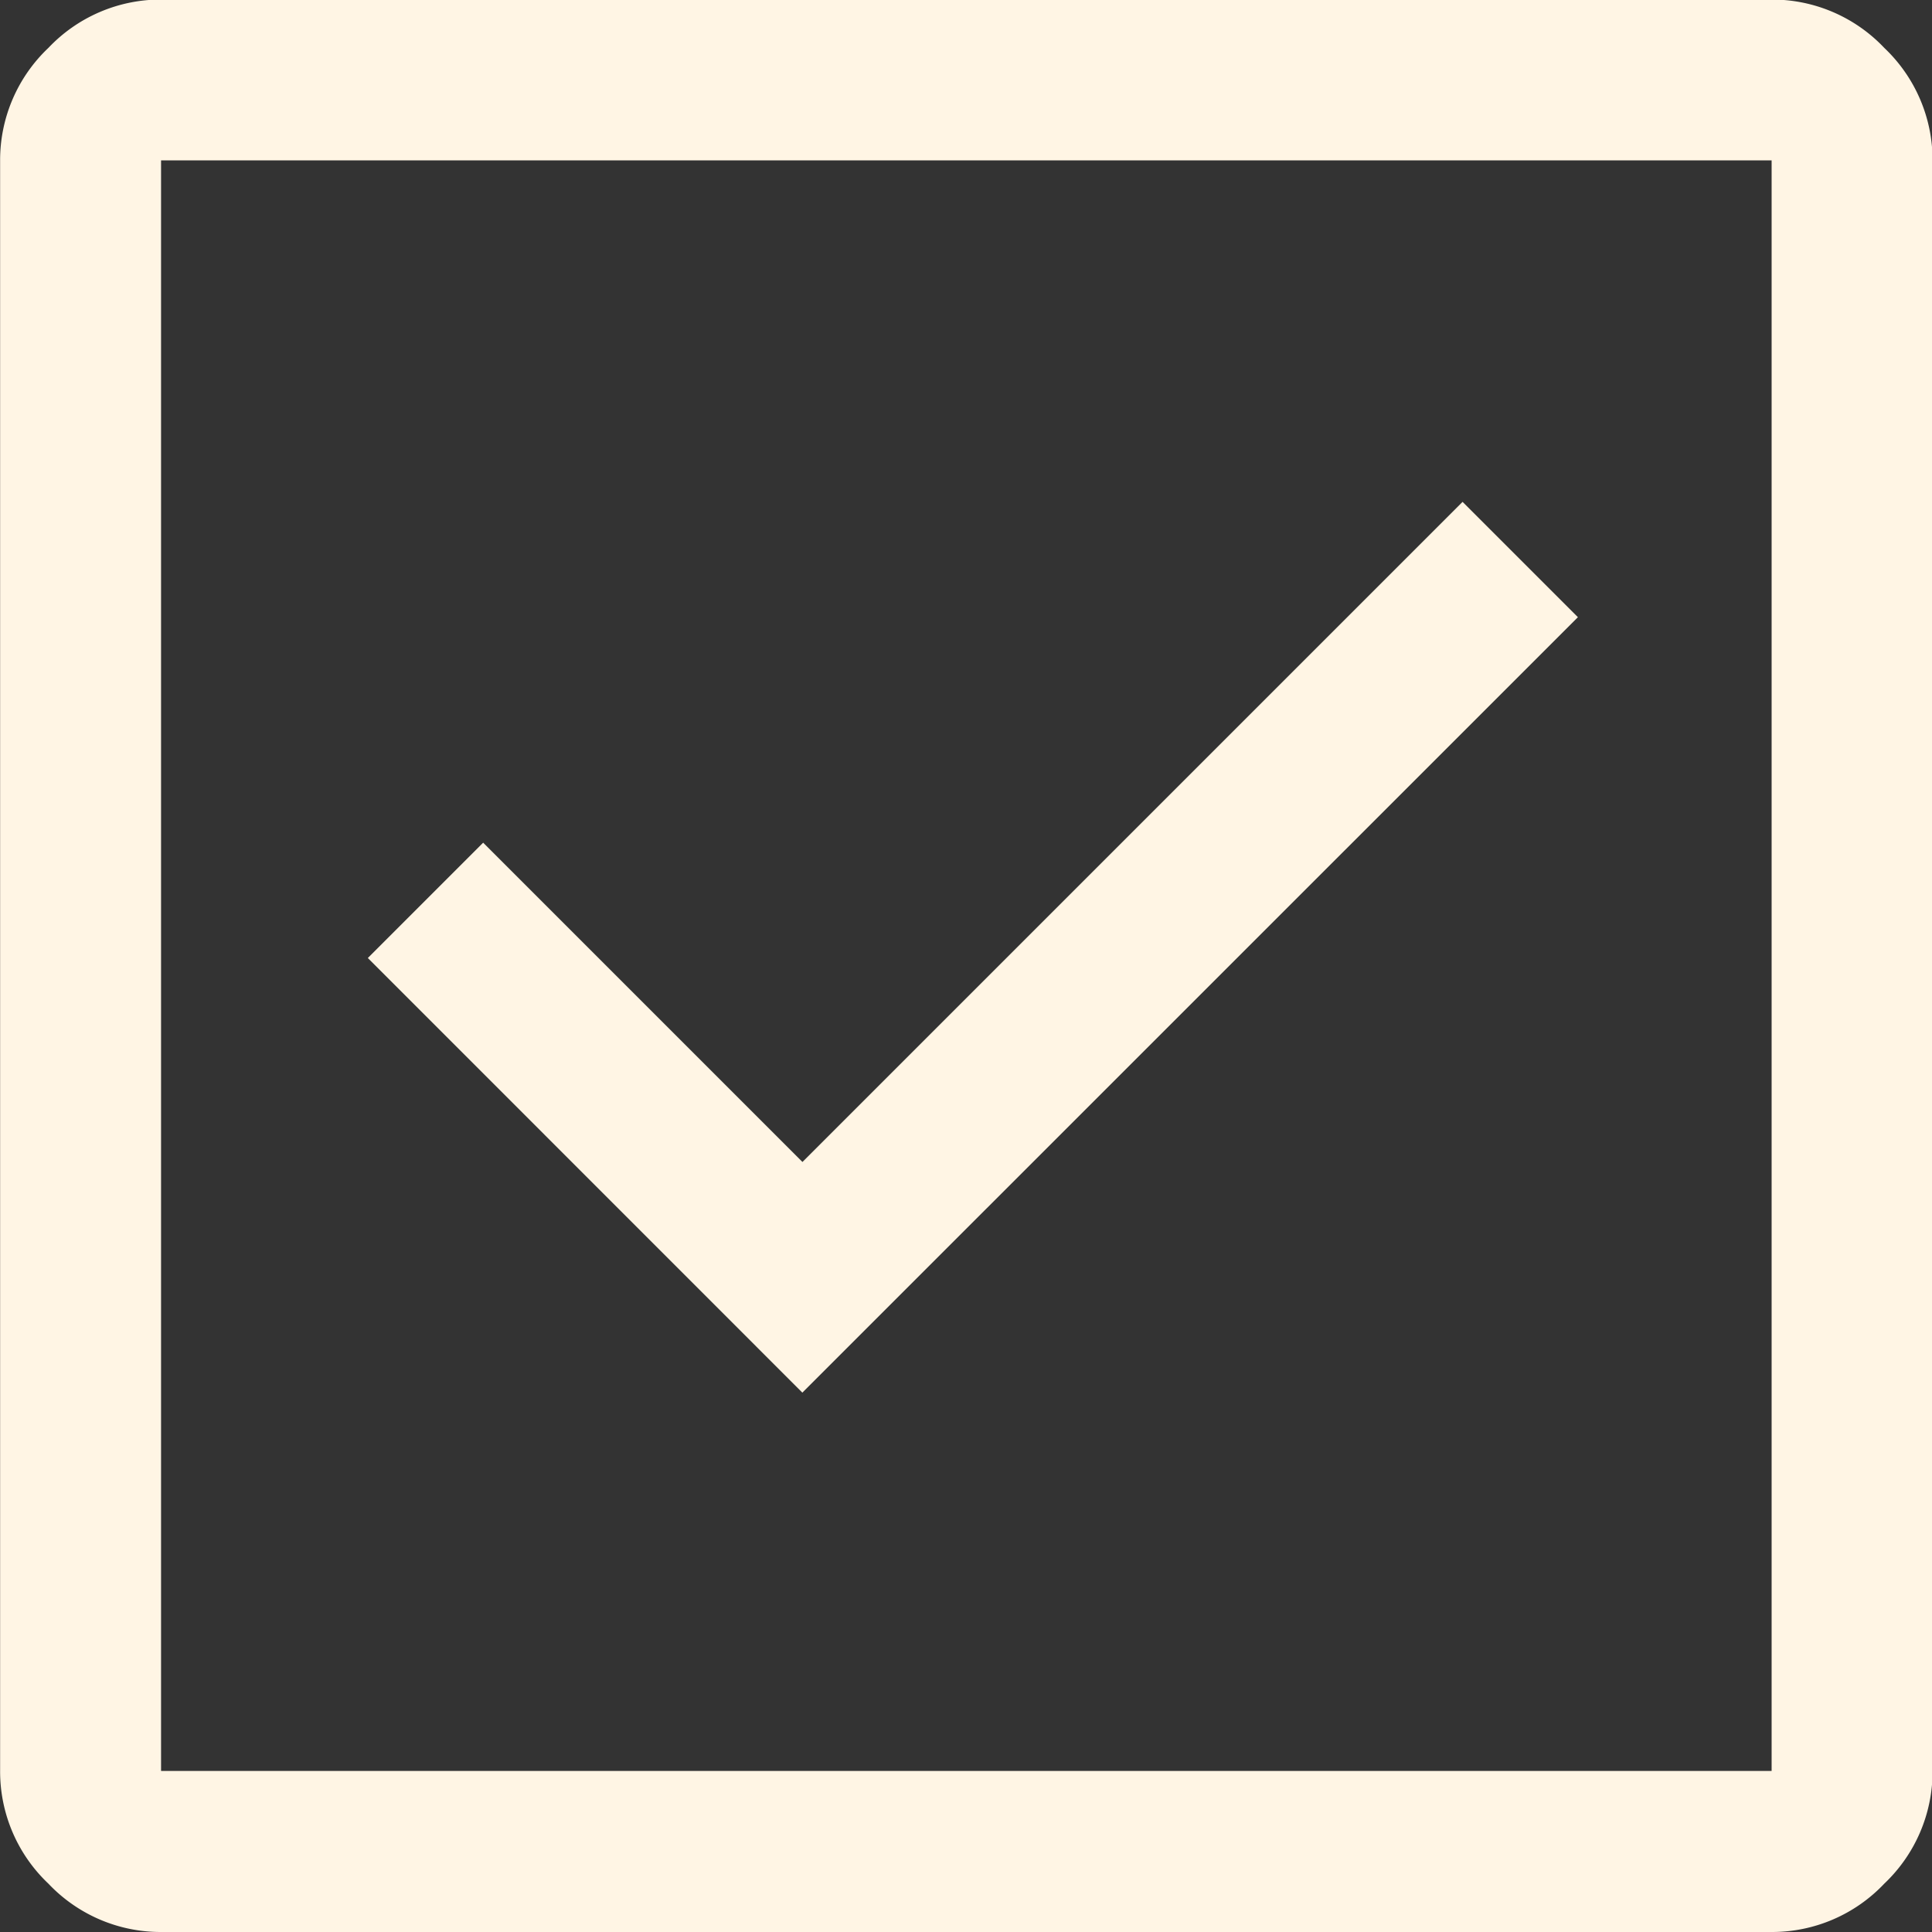 <svg xmlns="http://www.w3.org/2000/svg" width="17.154" height="17.154" viewBox="0 0 17.154 17.154">
  <rect x="0" y="0" width="17.154" height="17.154" fill="#333333" stroke="none"/>
  <path id="check_box_FILL0_wght400_GRAD0_opsz48" d="M127.124-827.635l6.886-6.885-1.024-1.024-5.861,5.861-2.835-2.835-1.024,1.024Zm-5.694,4.789a1.371,1.371,0,0,1-1-.429,1.371,1.371,0,0,1-.429-1v-14.3a1.371,1.371,0,0,1,.429-1,1.371,1.371,0,0,1,1-.429h14.3a1.371,1.371,0,0,1,1,.429,1.371,1.371,0,0,1,.429,1v14.3a1.371,1.371,0,0,1-.429,1,1.371,1.371,0,0,1-1,.429Zm0-1.43h14.3v-14.3h-14.3Zm0-14.3v0Z" transform="translate(-120 840)" fill="#fff5e4"/>
</svg>
